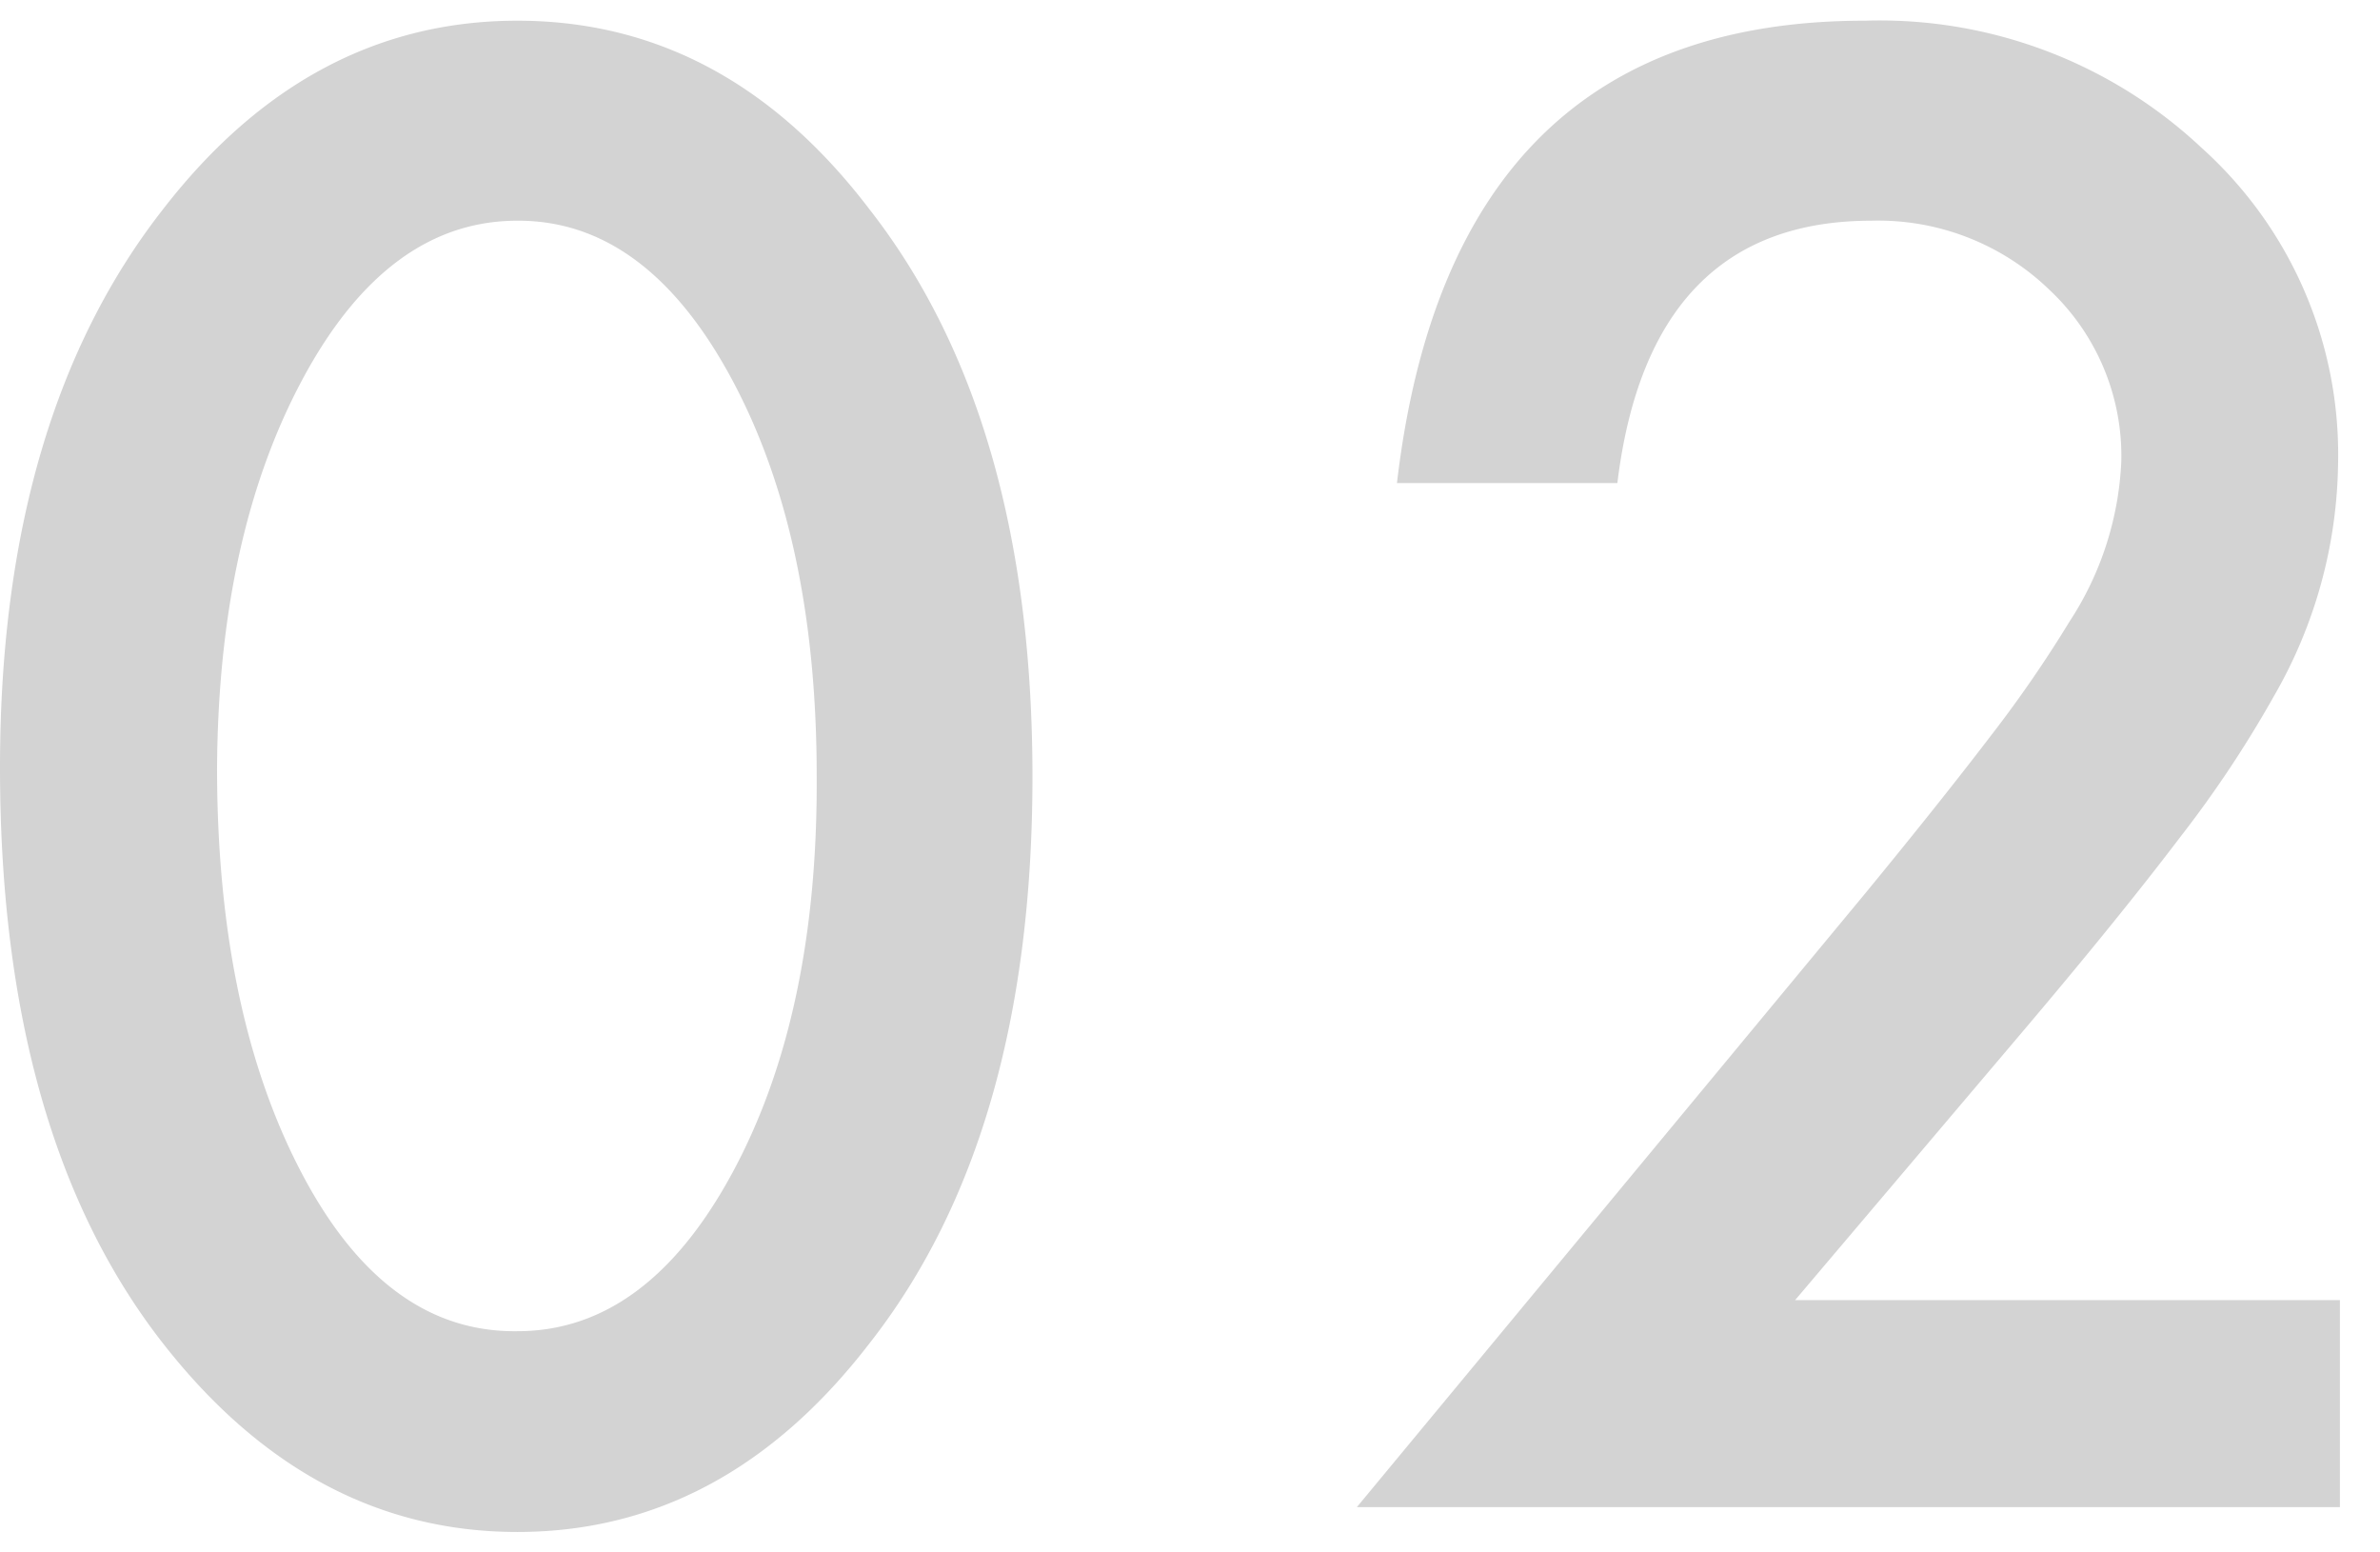 <svg xmlns="http://www.w3.org/2000/svg" viewBox="0 0 92 60" x="0" y="0" width="92" height="60"><defs><style>.cls-1{fill:#d3d3d3;}</style></defs><path class="cls-1" d="M0,29.66Q0,16.14,6.3,8.09,11.94.8,20,.8T33.61,8.09q6.3,8.06,6.3,21.93t-6.3,21.9Q28,59.21,20,59.21T6.3,51.92Q0,43.86,0,29.66Zm8.39,0q0,9.42,3.25,15.64T20,51.45q5,0,8.31-6.12T31.57,30q0-9.27-3.3-15.38T20,8.53q-5,0-8.28,6.08T8.39,29.7Zm61,20.59H90.45v8h-38L72.1,34.53Q75,31,77,28.38a48,48,0,0,0,3-4.36A12.27,12.27,0,0,0,82,17.83a8.81,8.81,0,0,0-2.78-6.63,9.52,9.52,0,0,0-6.88-2.67q-8.58,0-9.82,10.14H54Q56.1.79,72.1.8a18.18,18.18,0,0,1,13,4.91,15.93,15.93,0,0,1,5.28,12.16,18.41,18.41,0,0,1-2.46,9,44.14,44.14,0,0,1-3.64,5.48q-2.4,3.16-6.06,7.48Z"/></svg>